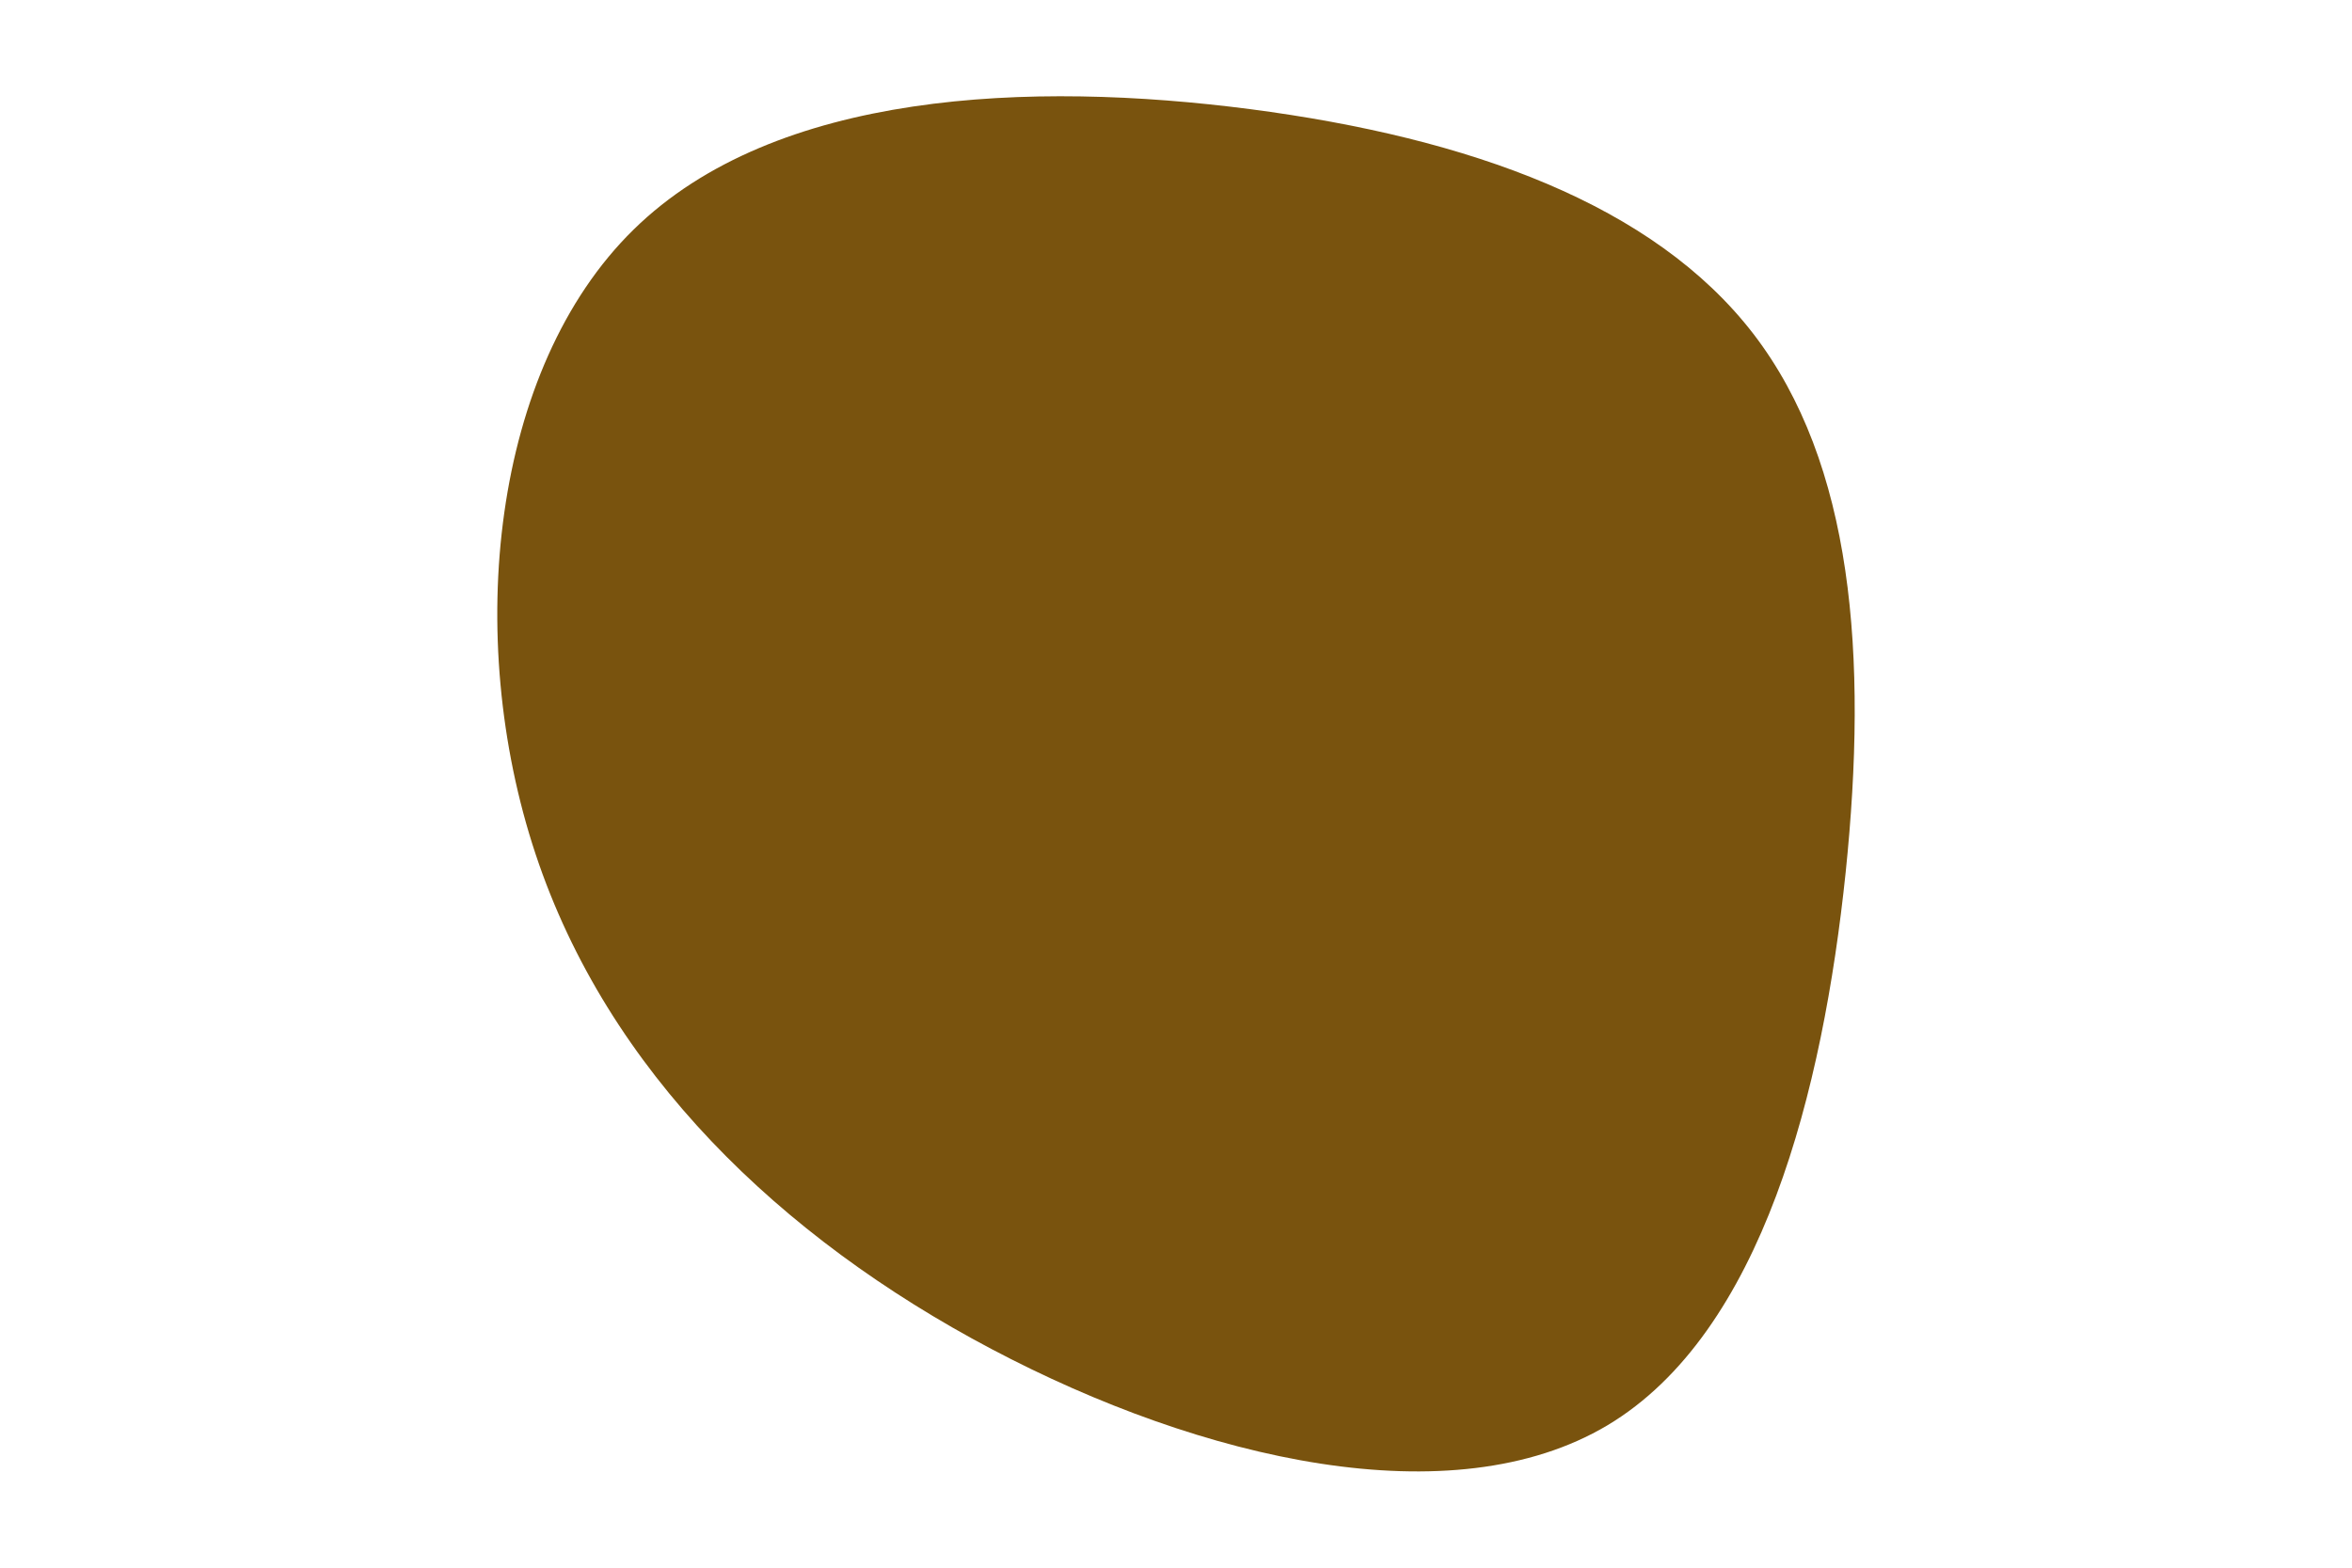 <svg id="visual" viewBox="0 0 900 600" width="900" height="600" xmlns="http://www.w3.org/2000/svg" xmlns:xlink="http://www.w3.org/1999/xlink" version="1.1"><rect x="0" y="0" width="900" height="600" fill="#ffffff"></rect><g transform="translate(492.138 272.179)"><path d="M178.8 -144.4C216.9 -94.8 222.7 -21.3 214.1 61.8C205.4 145 182.3 237.8 123 273.3C63.6 308.7 -32 286.8 -112.8 244.1C-193.6 201.4 -259.6 137.8 -287.2 54.7C-314.8 -28.4 -304 -131.1 -249.7 -184.3C-195.5 -237.5 -97.7 -241.3 -13.7 -230.4C70.4 -219.4 140.7 -193.9 178.8 -144.4" fill="#79530e"></path></g></svg>